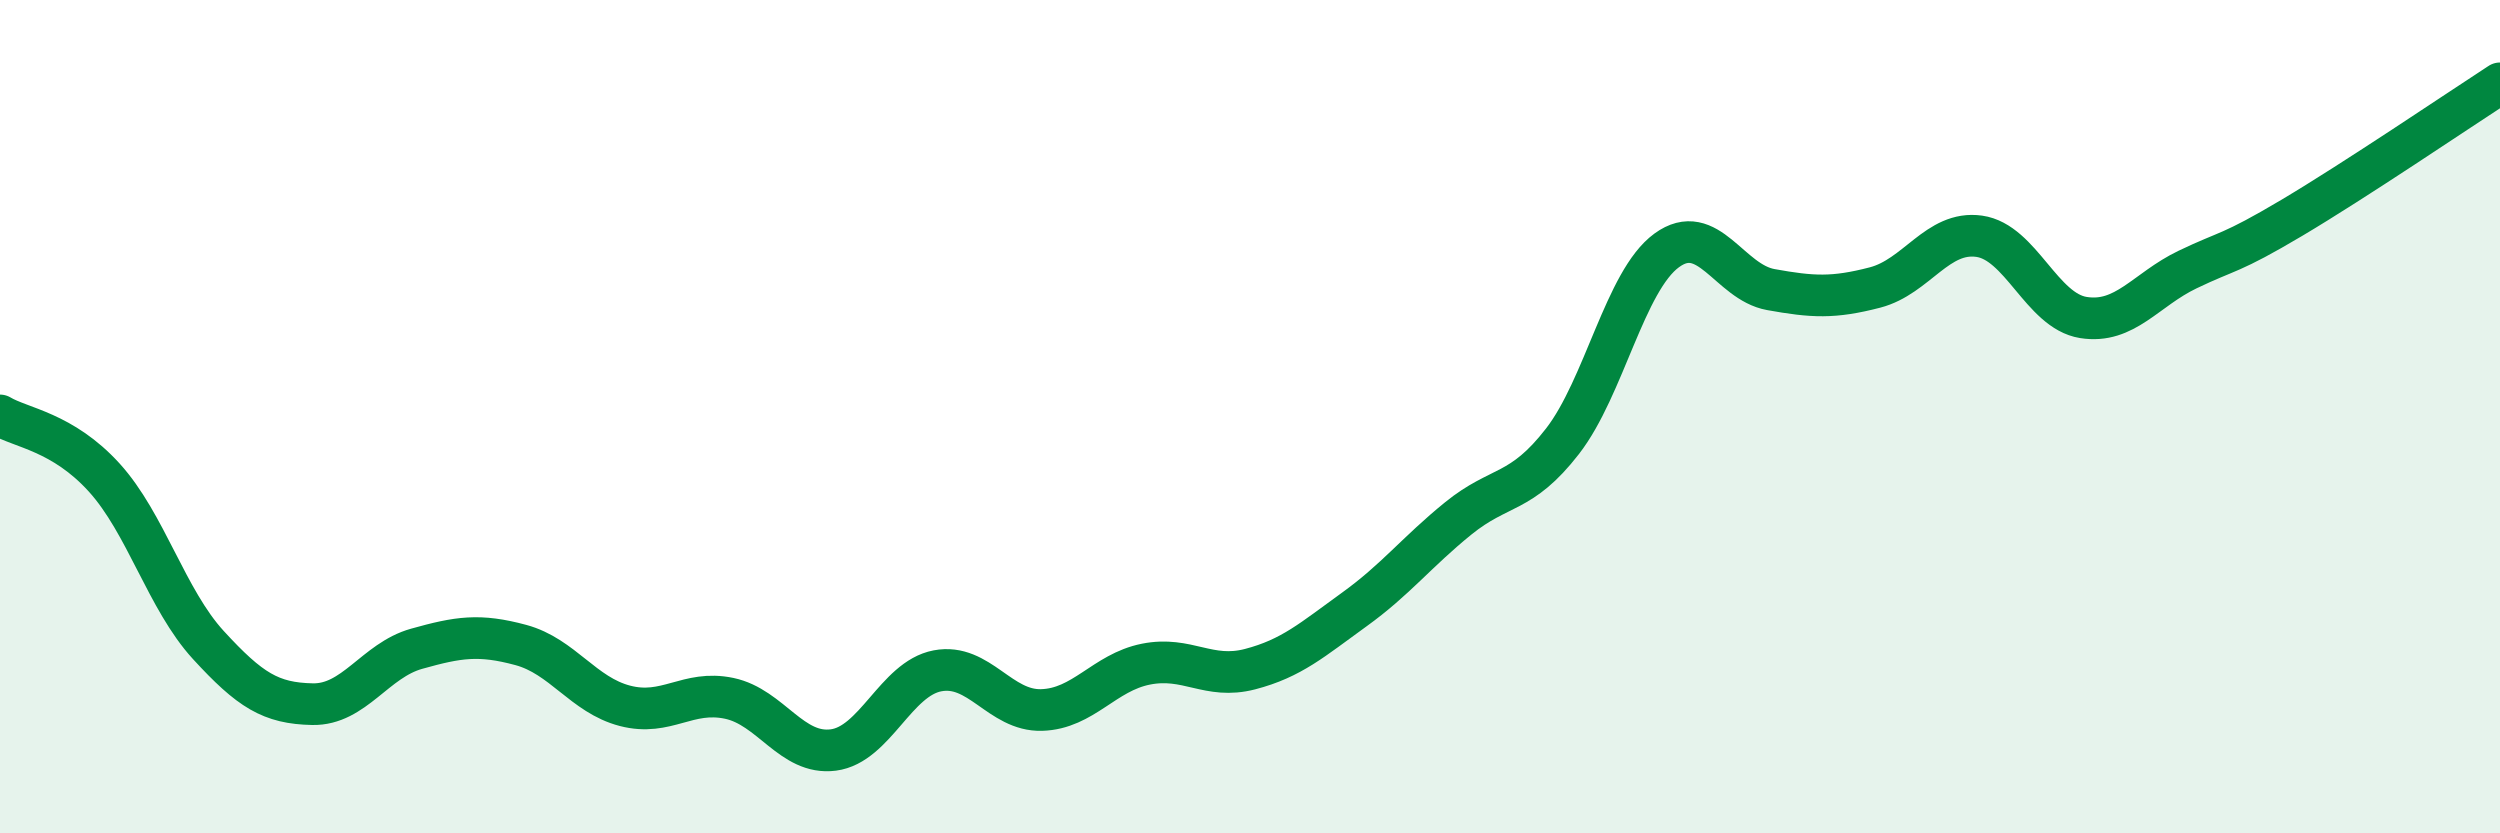 
    <svg width="60" height="20" viewBox="0 0 60 20" xmlns="http://www.w3.org/2000/svg">
      <path
        d="M 0,9.97 C 0.5,10.27 1.5,10.36 2.5,11.46 C 3.5,12.56 4,14.39 5,15.48 C 6,16.57 6.5,16.88 7.5,16.9 C 8.5,16.92 9,15.85 10,15.57 C 11,15.29 11.5,15.21 12.5,15.48 C 13.5,15.75 14,16.68 15,16.94 C 16,17.2 16.5,16.55 17.5,16.76 C 18.5,16.97 19,18.13 20,18 C 21,17.87 21.5,16.29 22.5,16.1 C 23.5,15.91 24,17.07 25,17.04 C 26,17.01 26.5,16.14 27.5,15.94 C 28.5,15.74 29,16.32 30,16.06 C 31,15.8 31.5,15.35 32.5,14.63 C 33.5,13.91 34,13.25 35,12.44 C 36,11.63 36.5,11.88 37.5,10.59 C 38.5,9.3 39,6.74 40,6.01 C 41,5.28 41.5,6.77 42.5,6.95 C 43.5,7.13 44,7.16 45,6.9 C 46,6.64 46.5,5.53 47.5,5.67 C 48.5,5.81 49,7.46 50,7.62 C 51,7.78 51.5,6.95 52.5,6.47 C 53.5,5.99 53.5,6.12 55,5.23 C 56.5,4.34 59,2.65 60,2L60 20L0 20Z"
        fill="#008740"
        opacity="0.1"
        stroke-linecap="round"
        stroke-linejoin="round"
      />
      <path
        d="M 0,9.97 C 0.5,10.27 1.5,10.36 2.5,11.46 C 3.5,12.56 4,14.39 5,15.48 C 6,16.57 6.5,16.88 7.5,16.9 C 8.5,16.92 9,15.85 10,15.57 C 11,15.29 11.5,15.21 12.5,15.48 C 13.5,15.75 14,16.68 15,16.94 C 16,17.2 16.5,16.55 17.5,16.76 C 18.5,16.97 19,18.13 20,18 C 21,17.87 21.5,16.29 22.5,16.1 C 23.5,15.91 24,17.07 25,17.04 C 26,17.01 26.5,16.14 27.5,15.94 C 28.5,15.74 29,16.32 30,16.06 C 31,15.8 31.5,15.35 32.5,14.63 C 33.5,13.91 34,13.25 35,12.44 C 36,11.63 36.5,11.88 37.5,10.59 C 38.5,9.3 39,6.74 40,6.01 C 41,5.28 41.5,6.77 42.5,6.95 C 43.5,7.13 44,7.16 45,6.9 C 46,6.64 46.5,5.53 47.5,5.67 C 48.5,5.81 49,7.46 50,7.62 C 51,7.78 51.5,6.95 52.5,6.47 C 53.5,5.99 53.5,6.12 55,5.23 C 56.5,4.34 59,2.65 60,2"
        stroke="#008740"
        stroke-width="1"
        fill="none"
        stroke-linecap="round"
        stroke-linejoin="round"
      />
    </svg>
  